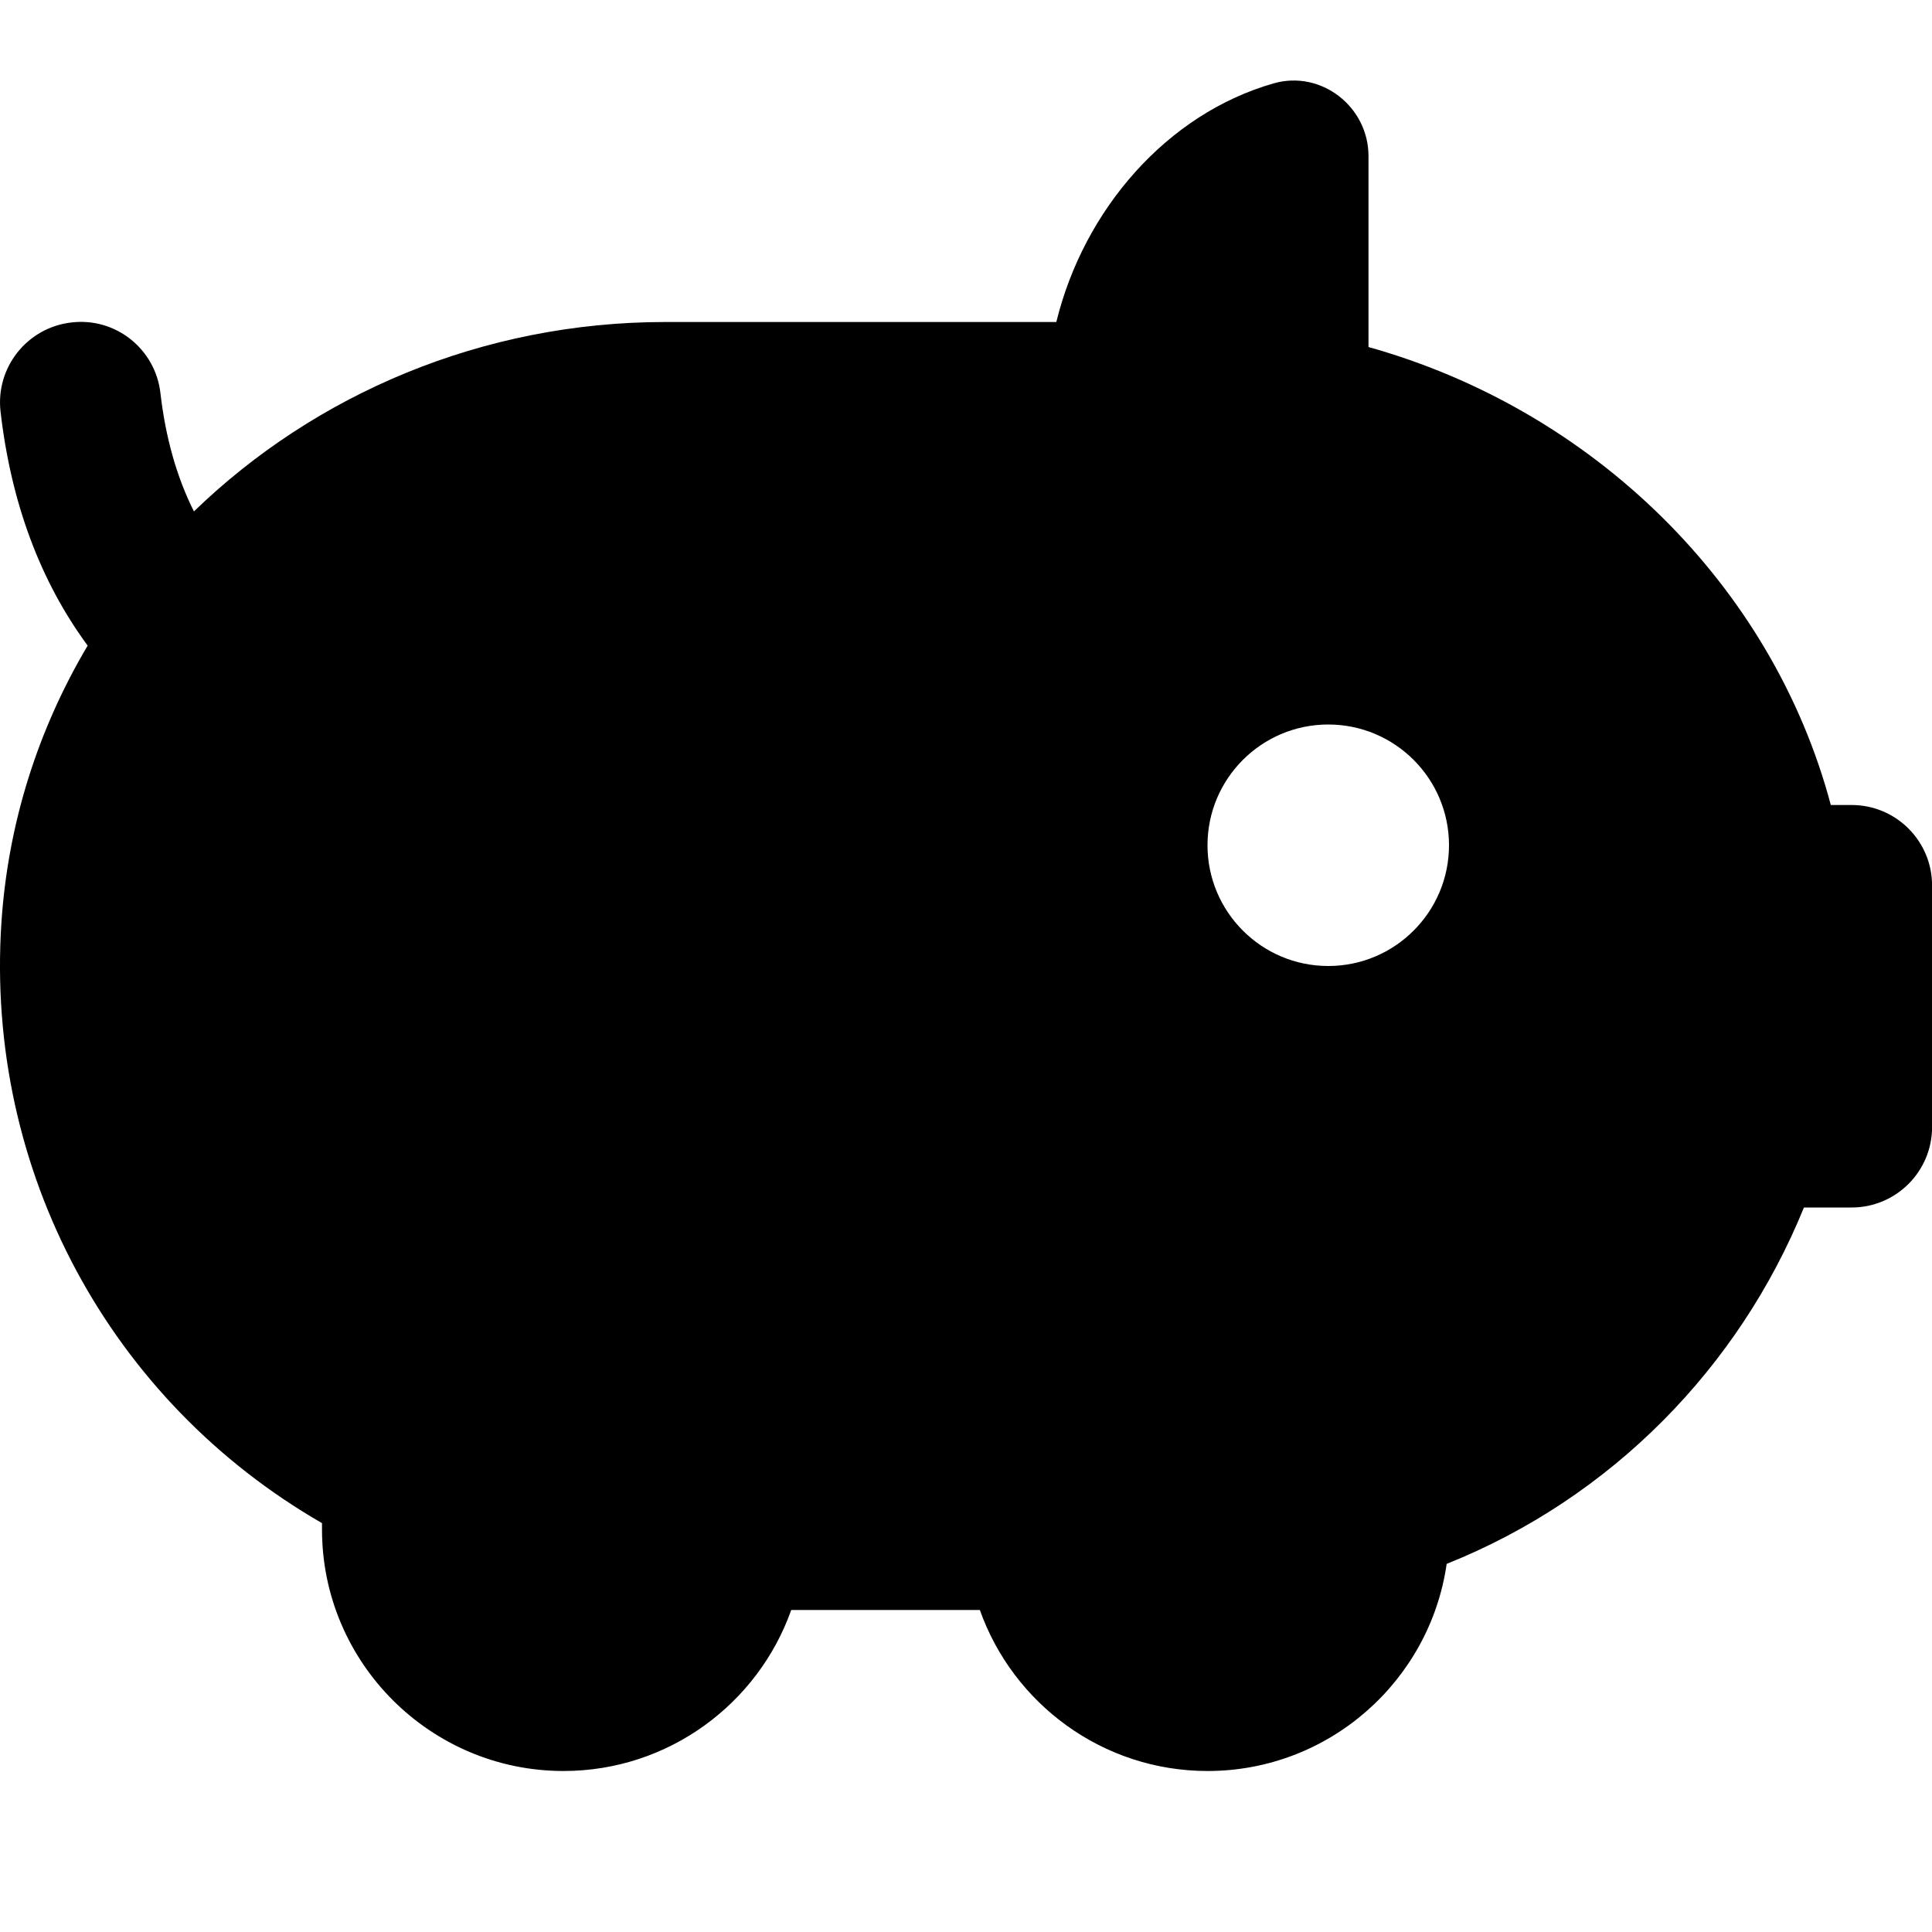 <?xml version="1.0" encoding="UTF-8"?>
<svg xmlns="http://www.w3.org/2000/svg" id="Layer_1" data-name="Layer 1" viewBox="0 0 24 24">
  <path d="m23,10h-.257c-.728-2.737-2.957-4.91-5.743-5.689V1.939c0-.613-.587-1.071-1.176-.904-1.327.378-2.36,1.568-2.702,2.965h-4.856c-2.277,0-4.354.898-5.857,2.353-.213-.425-.352-.915-.416-1.469-.062-.548-.556-.945-1.108-.878C.336,4.07-.057,4.566.007,5.115c.131,1.134.494,2.107,1.082,2.905C.479,9.047.098,10.218.017,11.47c-.199,3.075,1.349,5.933,3.983,7.451v.079c0,1.654,1.346,3,3,3,1.304,0,2.416-.836,2.829-2h2.343c.413,1.164,1.525,2,2.829,2,1.51,0,2.762-1.121,2.97-2.573,2.053-.821,3.633-2.447,4.438-4.427h.592c.553,0,1-.448,1-1v-3c0-.552-.447-1-1-1Zm-6.5,2c-.828,0-1.5-.672-1.5-1.5s.672-1.5,1.5-1.5,1.5.672,1.5,1.5-.672,1.5-1.5,1.5Z"/>
</svg>
